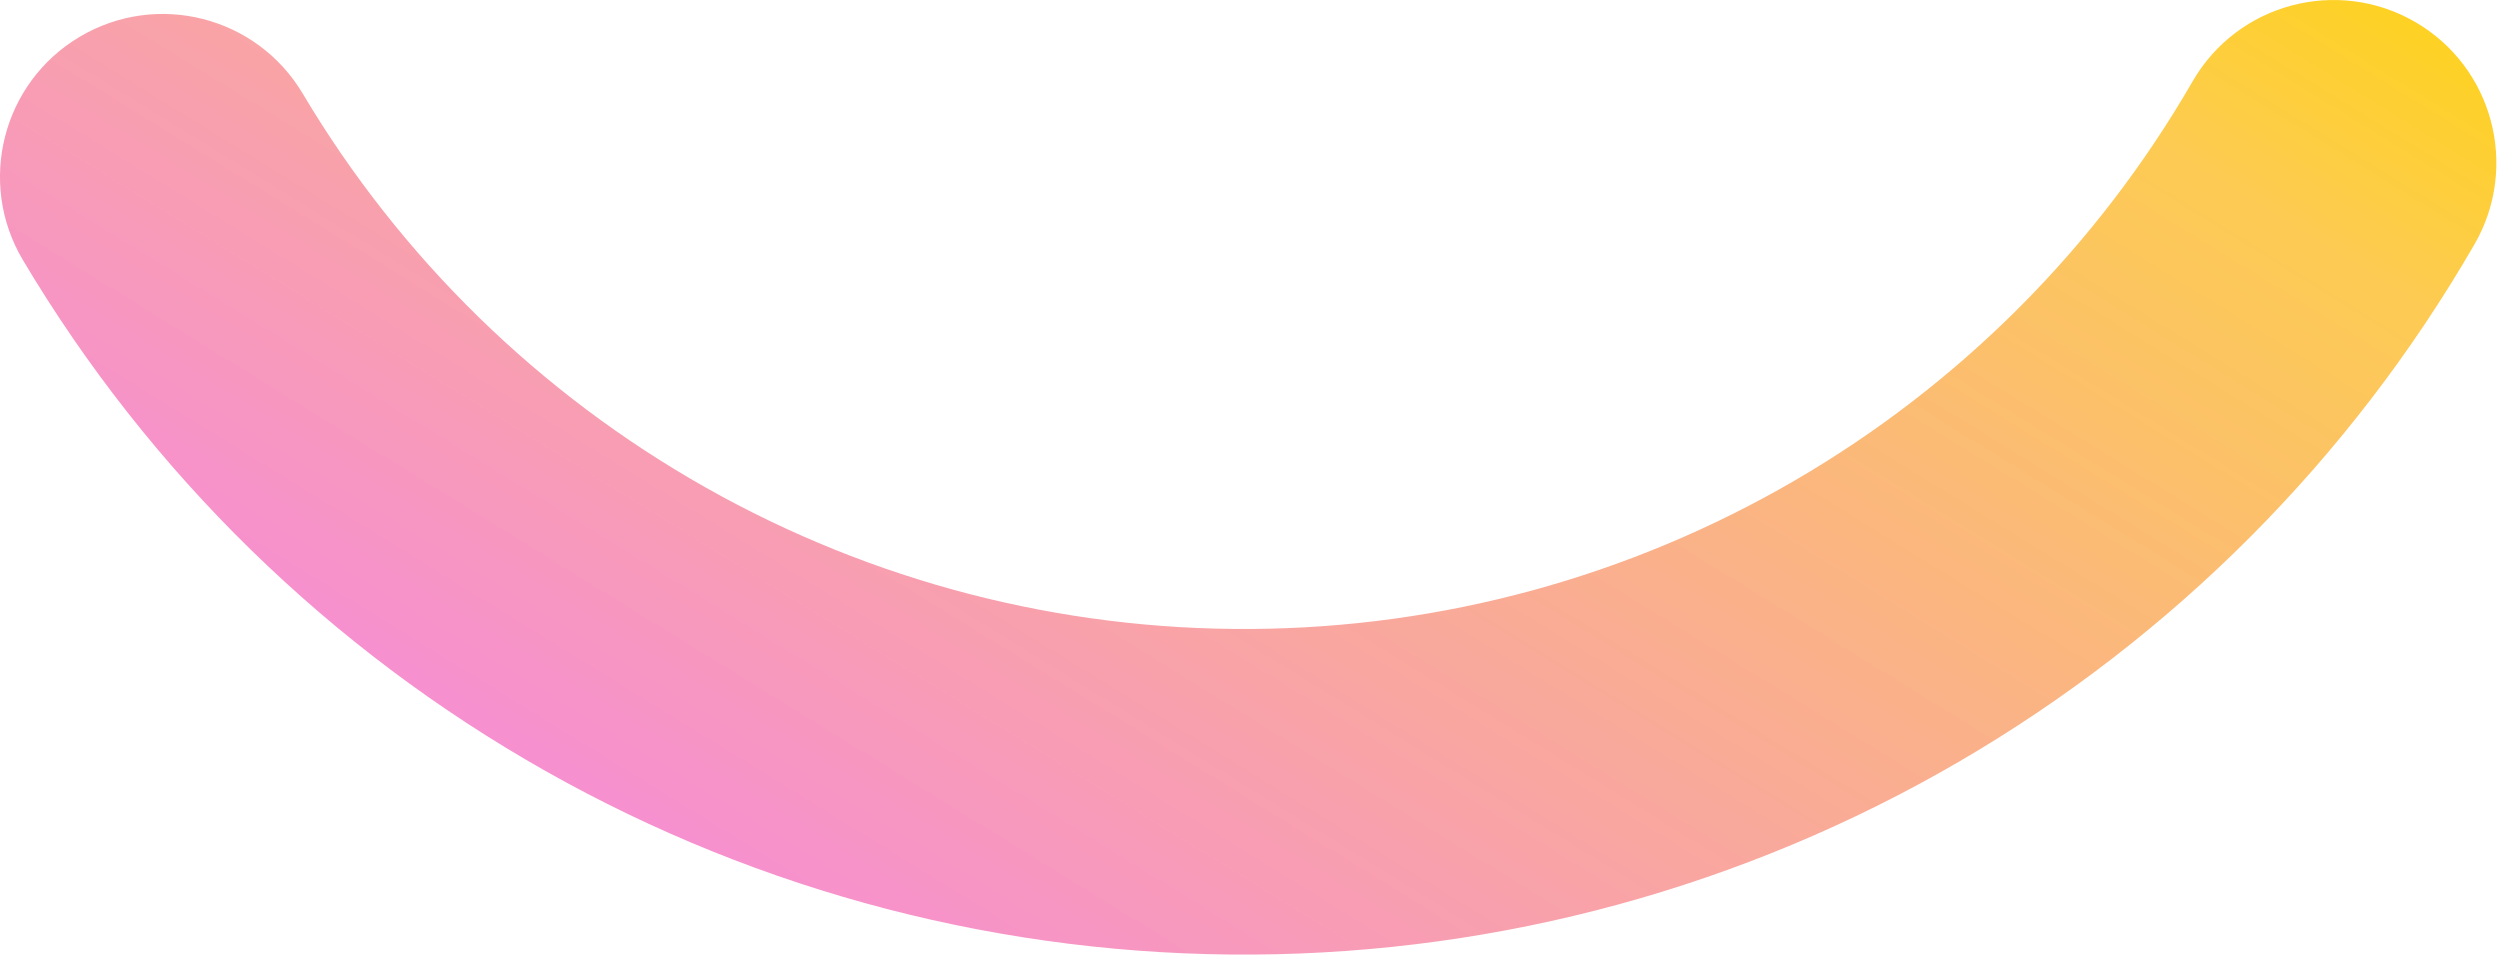 <?xml version="1.0" encoding="utf-8"?>
<svg xmlns="http://www.w3.org/2000/svg" fill="none" height="100%" overflow="visible" preserveAspectRatio="none" style="display: block;" viewBox="0 0 34 13" width="100%">
<path clip-rule="evenodd" d="M32.843 0.297C33.902 0.908 34.265 2.262 33.654 3.321C31.968 6.241 29.548 8.668 26.635 10.363C23.721 12.058 20.415 12.961 17.044 12.982C13.673 13.004 10.355 12.144 7.42 10.486C4.485 8.829 2.034 6.433 0.311 3.536C-0.314 2.485 0.032 1.126 1.083 0.501C2.134 -0.124 3.492 0.222 4.117 1.273C5.445 3.506 7.335 5.353 9.597 6.63C11.86 7.908 14.417 8.571 17.015 8.554C19.614 8.538 22.162 7.842 24.408 6.535C26.654 5.229 28.52 3.358 29.819 1.107C30.43 0.048 31.784 -0.314 32.843 0.297Z" fill="url(#paint0_linear_0_96)" fill-rule="evenodd" id="Ellipse 64 (Stroke)"/>
<defs>
<linearGradient gradientUnits="userSpaceOnUse" id="paint0_linear_0_96" x1="14.528" x2="-2.081" y1="-13.899" y2="13.019">
<stop stop-color="#FFD600"/>
<stop offset="0.181" stop-color="#FDCB53"/>
<stop offset="1" stop-color="#F479FF"/>
</linearGradient>
</defs>
</svg>